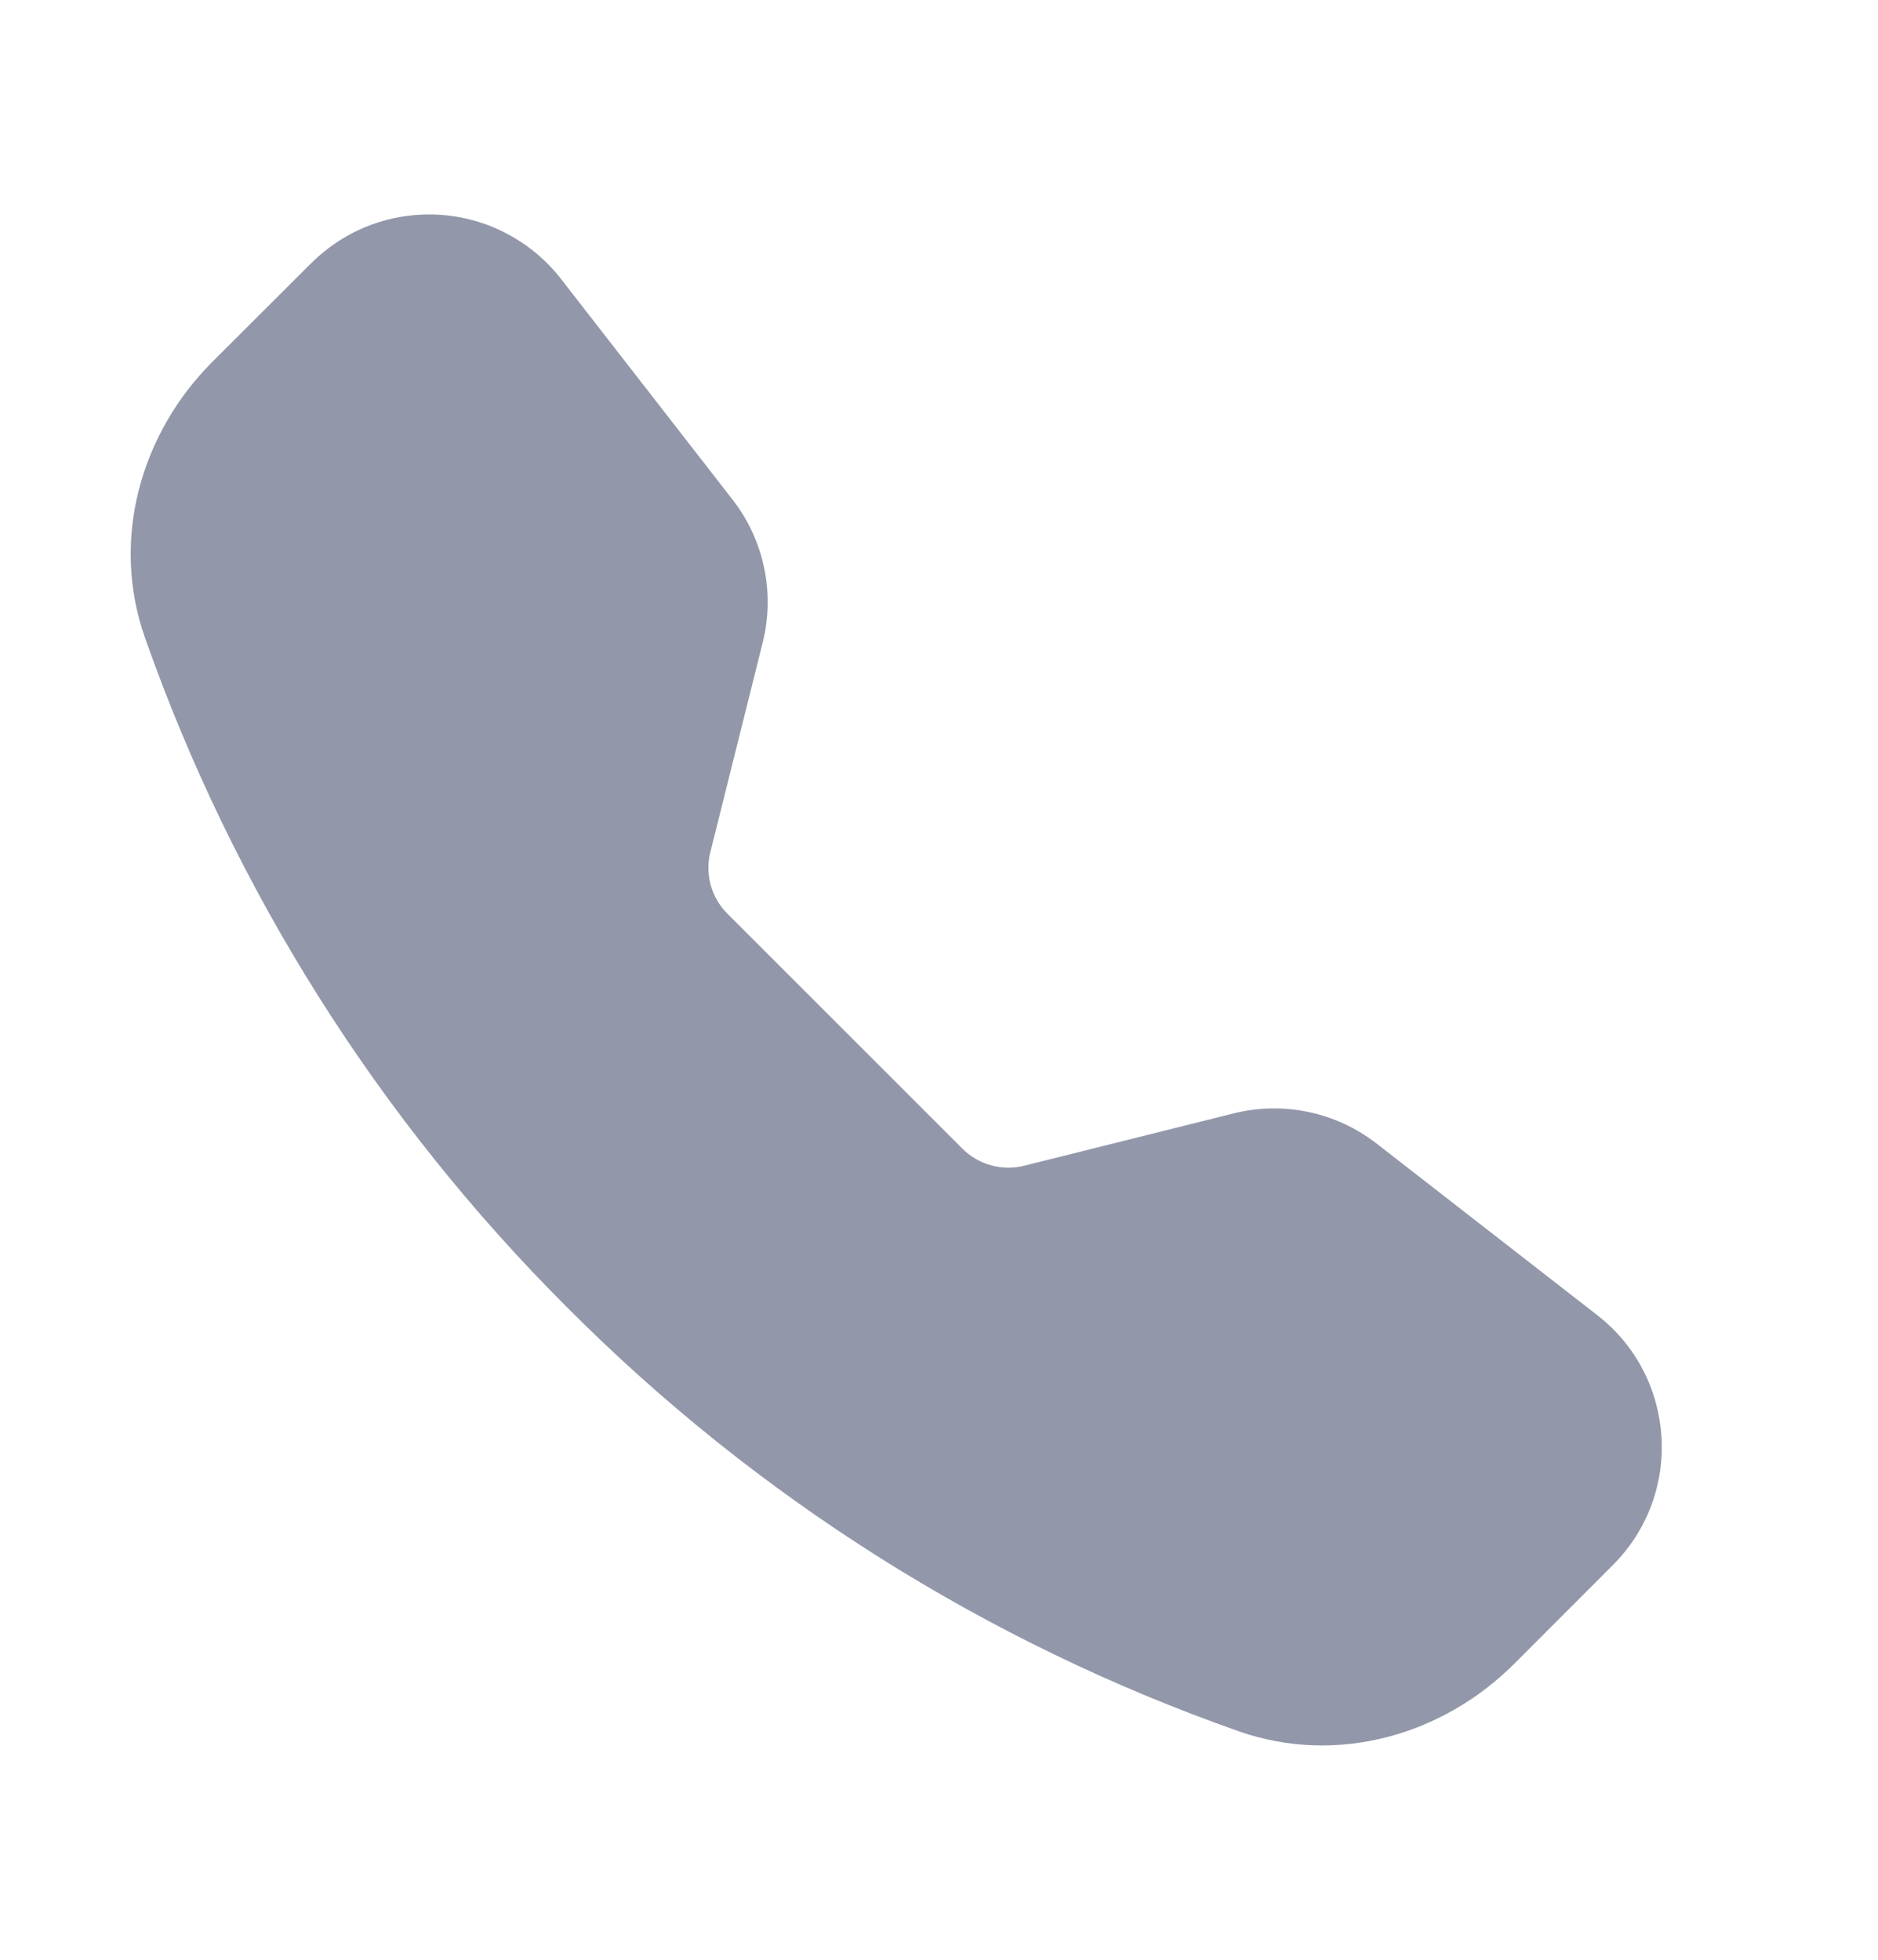 <svg width="23" height="24" viewBox="0 0 23 24" fill="none" xmlns="http://www.w3.org/2000/svg">
<path fill-rule="evenodd" clip-rule="evenodd" d="M3.81 3.225C4.015 3.02 4.261 2.861 4.532 2.758C4.803 2.656 5.093 2.612 5.382 2.63C5.672 2.648 5.954 2.727 6.21 2.863C6.467 2.998 6.691 3.186 6.87 3.415L8.971 6.118C9.357 6.613 9.493 7.259 9.341 7.868L8.7 10.434C8.666 10.567 8.668 10.707 8.704 10.839C8.741 10.971 8.811 11.092 8.908 11.189L11.788 14.068C11.885 14.165 12.006 14.235 12.138 14.271C12.271 14.308 12.41 14.31 12.543 14.276L15.108 13.635C15.409 13.56 15.723 13.554 16.026 13.618C16.33 13.682 16.615 13.815 16.86 14.005L19.562 16.106C20.533 16.861 20.623 18.297 19.753 19.166L18.541 20.379C17.674 21.245 16.378 21.626 15.169 21.201C12.078 20.113 9.27 18.343 6.956 16.021C4.634 13.707 2.863 10.9 1.775 7.808C1.35 6.599 1.731 5.303 2.597 4.435L3.81 3.224V3.225Z" fill="#9297A9"/>
</svg>
